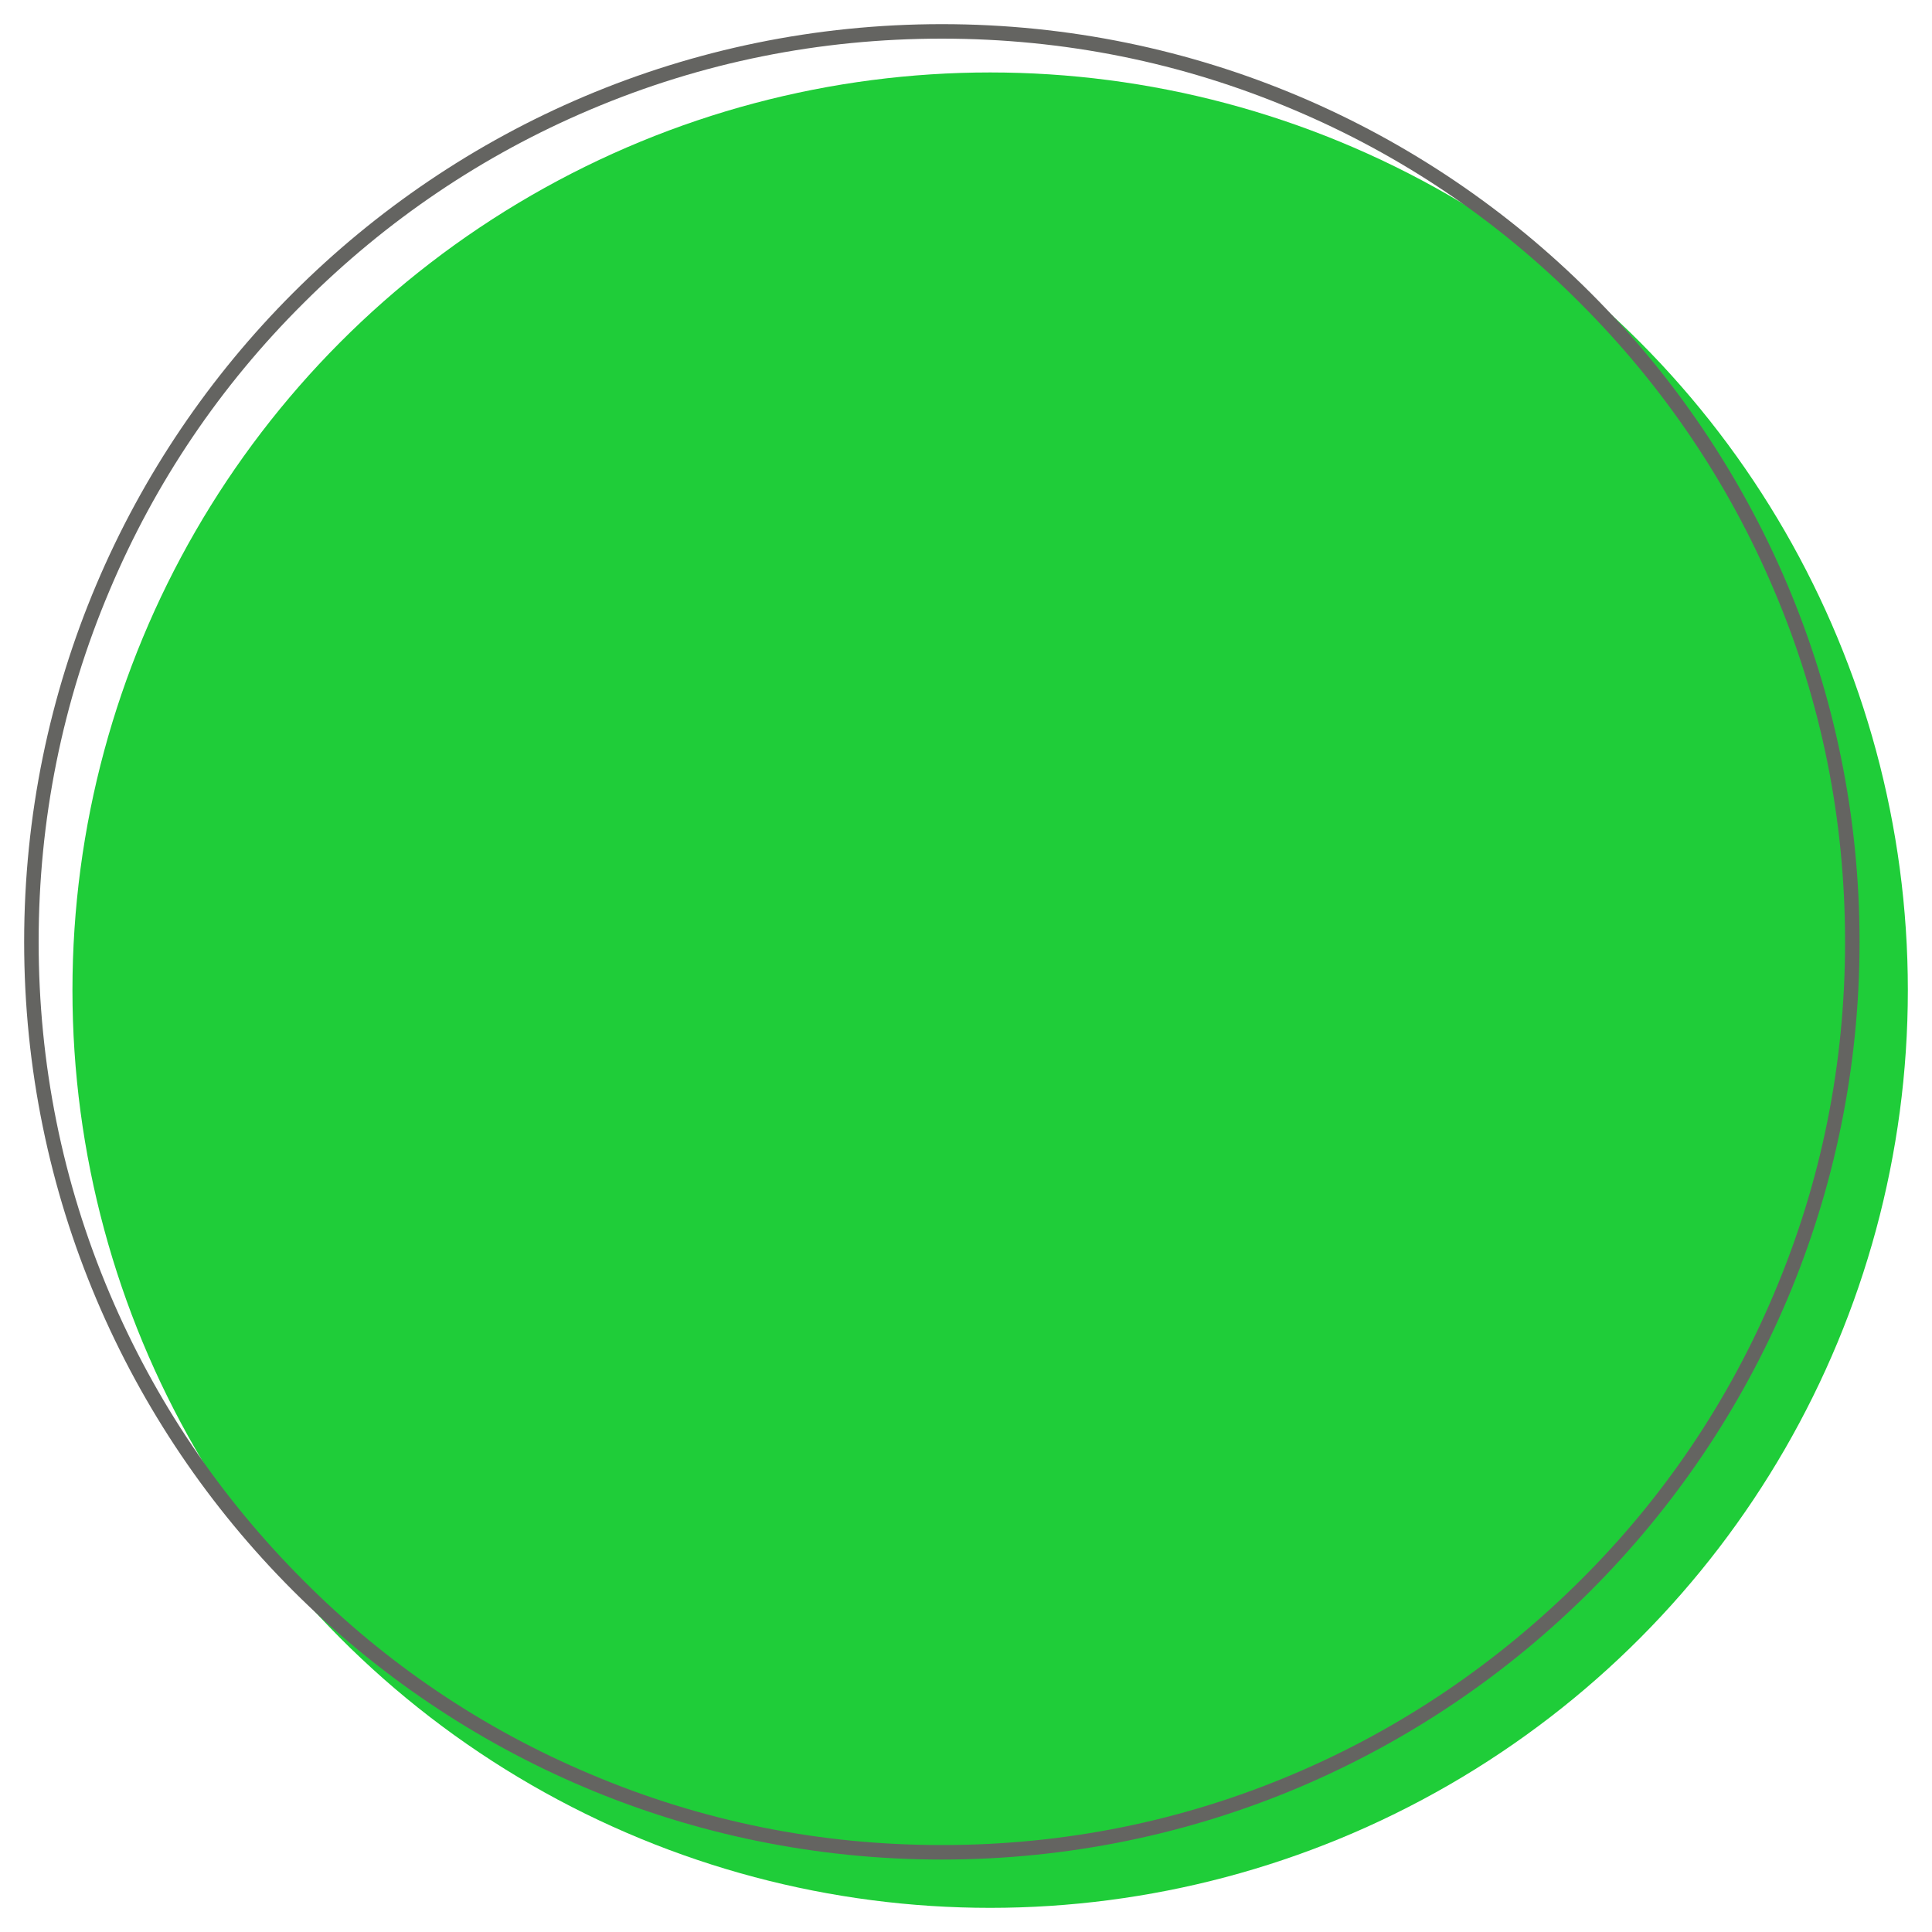 <?xml version="1.0" encoding="utf-8"?>
<!-- Generator: $$$/GeneralStr/196=Adobe Illustrator 27.6.0, SVG Export Plug-In . SVG Version: 6.00 Build 0)  -->
<svg version="1.1" id="Livello_1" xmlns="http://www.w3.org/2000/svg" xmlns:xlink="http://www.w3.org/1999/xlink" x="0px" y="0px"
	 viewBox="0 0 400 400" style="enable-background:new 0 0 400 400;" xml:space="preserve">
<style type="text/css">
	.st0{fill:#1FCD39;}
	.st1{fill:#646461;}
</style>
<circle class="st0" cx="205" cy="205" r="190"/>
<path class="st1" d="M195,8c25.2,0,49.7,4.9,72.8,14.7c22.3,9.4,42.3,22.9,59.4,40.1c17.2,17.2,30.7,37.2,40.1,59.4
	c9.8,23,14.7,47.5,14.7,72.8s-4.9,49.7-14.7,72.8c-9.4,22.3-22.9,42.3-40.1,59.4s-37.2,30.7-59.4,40.1
	c-23.1,9.8-47.5,14.7-72.8,14.7s-49.7-4.9-72.8-14.7c-22.3-9.4-42.3-22.9-59.4-40.1c-17.2-17.2-30.7-37.2-40.1-59.4
	C12.9,244.7,8,220.2,8,195s4.9-49.7,14.7-72.8c9.4-22.3,22.9-42.3,40.1-59.4c17.2-17.2,37.2-30.7,59.4-40.1
	C145.3,12.9,169.7,8,195,8 M195,5C90.1,5,5,90.1,5,195s85.1,190,190,190s190-85.1,190-190S299.9,5,195,5L195,5L195,5z"/>
</svg>
